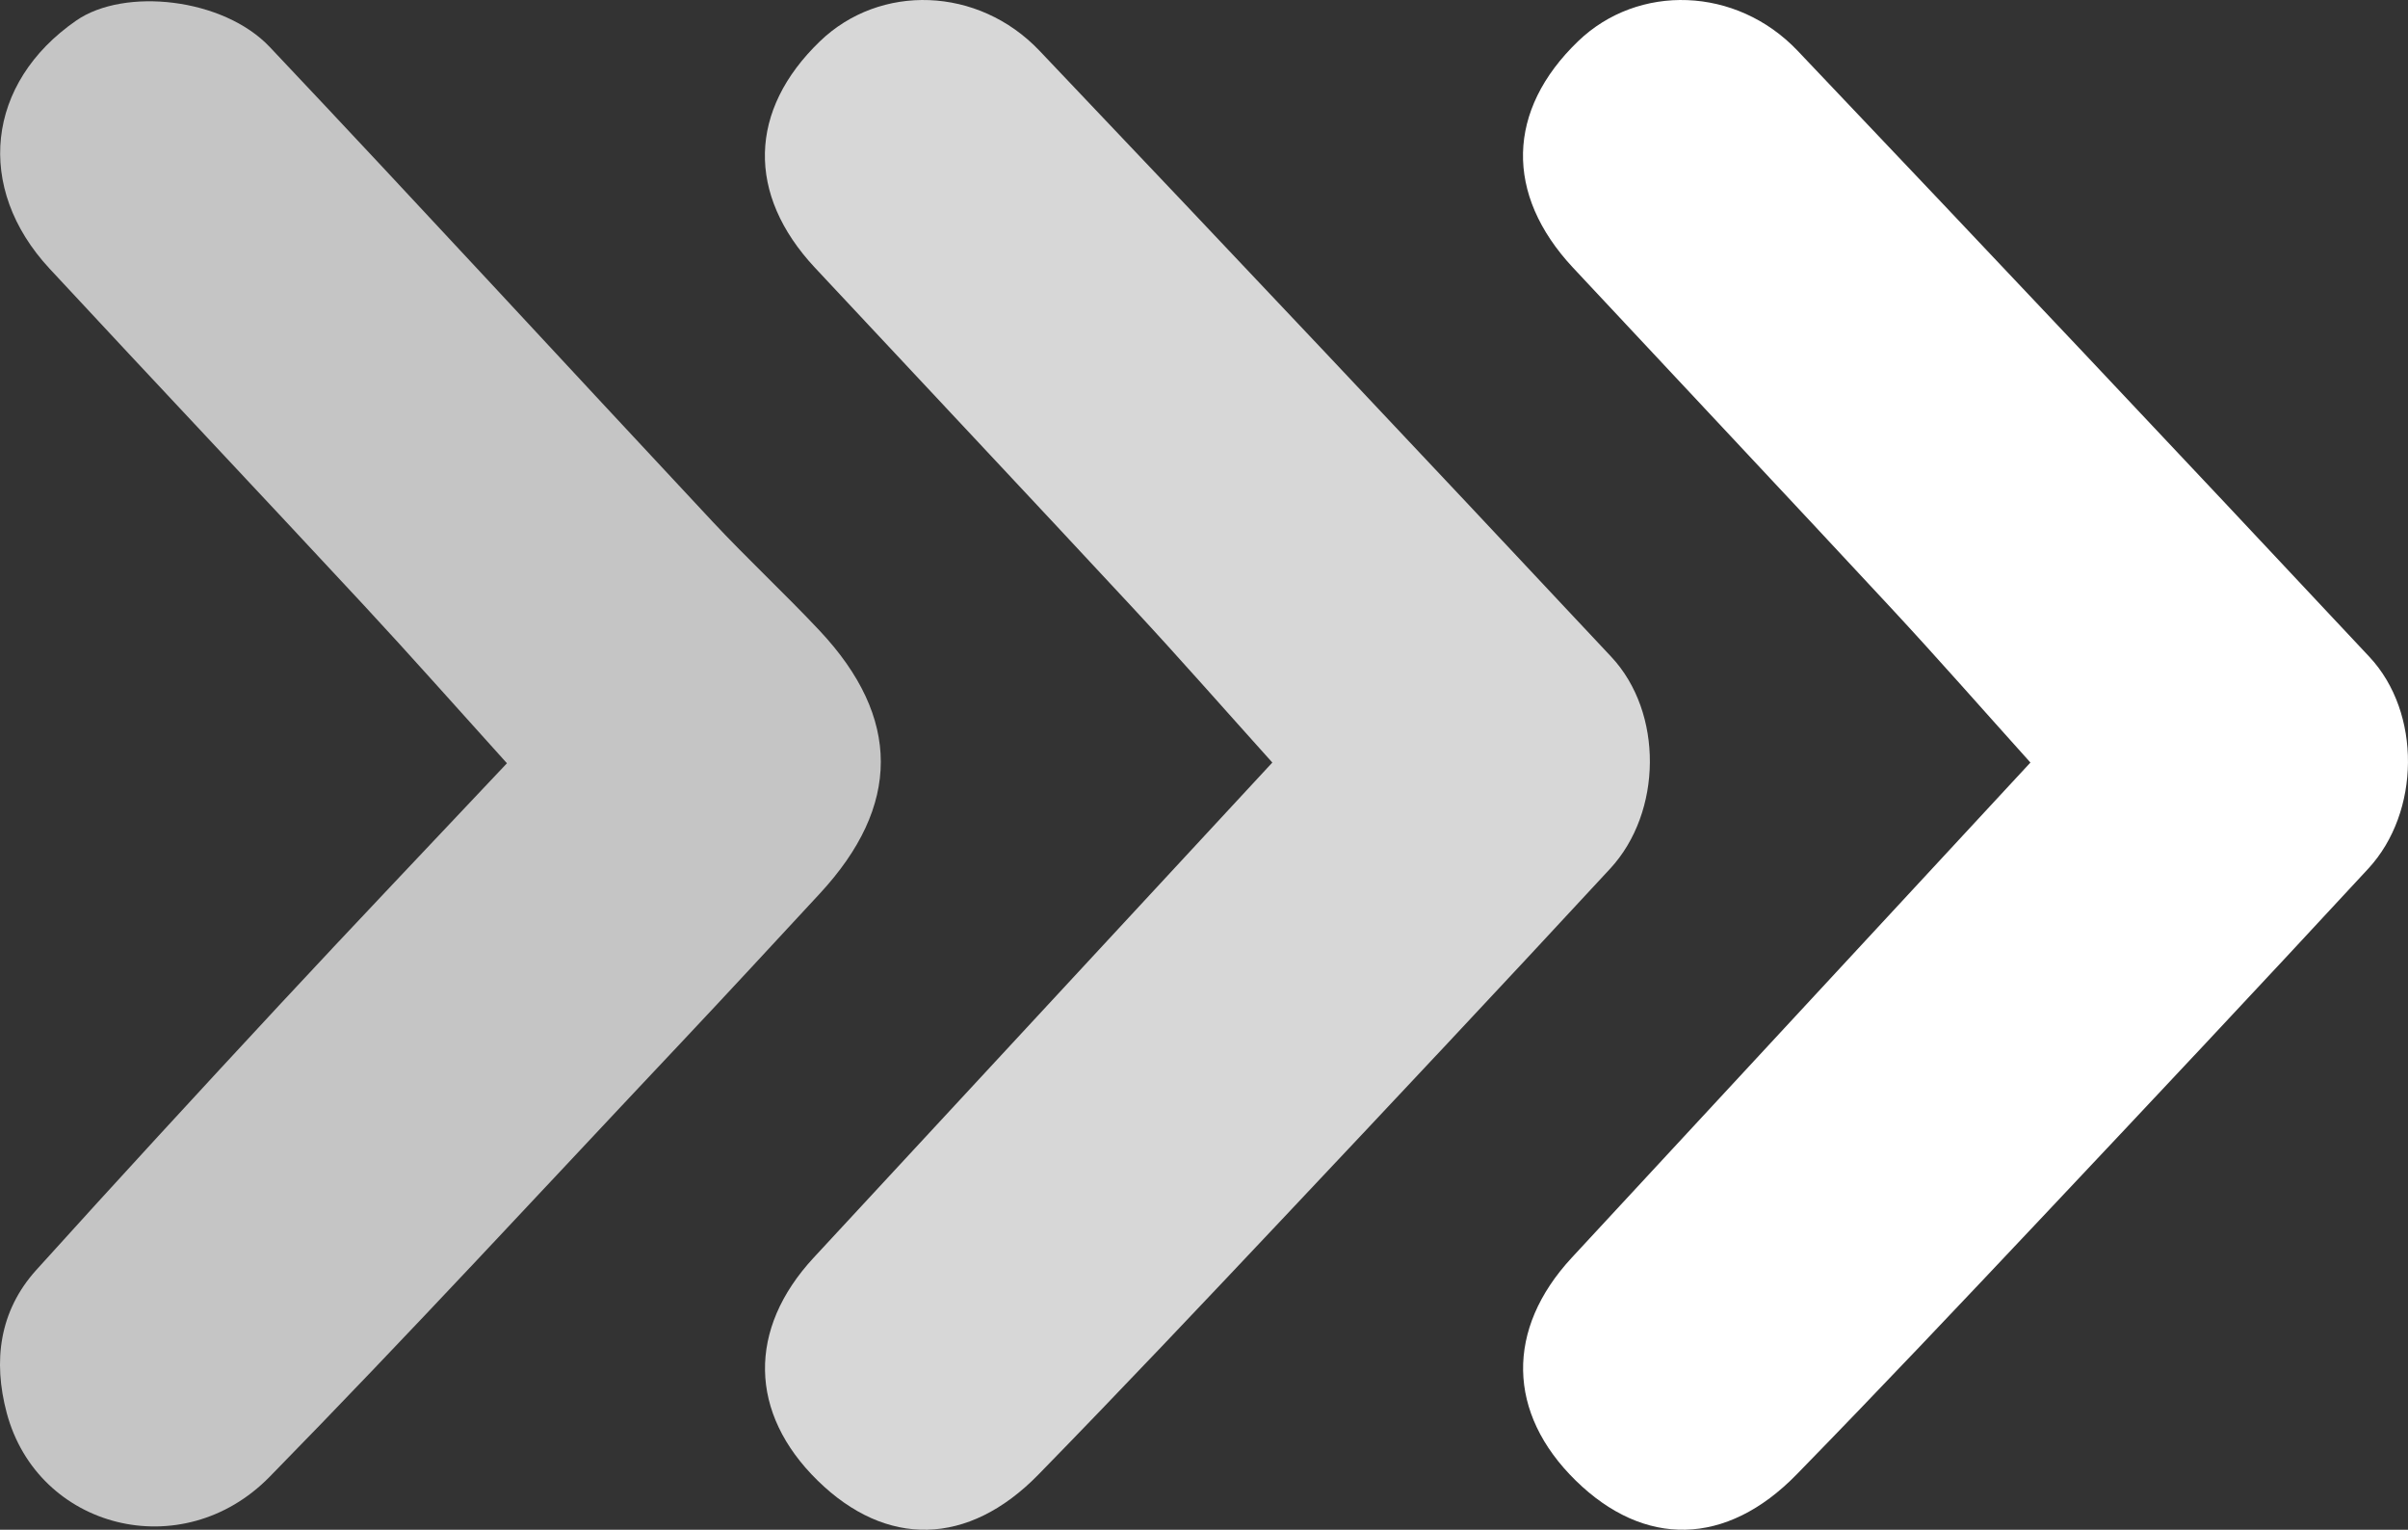 <?xml version="1.0" encoding="UTF-8"?>
<svg id="Calque_2" data-name="Calque 2" xmlns="http://www.w3.org/2000/svg" viewBox="0 0 472.58 300.13">
  <rect x="0" y="0" width="472.58" height="300.13" fill="#333333" stroke="none"/>
  <defs>
    <style>
      .cls-1 {
        fill: #fff;
      }

      .cls-2 {
        fill: #c5c5c5;
      }

      .cls-3 {
        fill: #d7d7d7;
      }
    </style>
  </defs>
  <g id="Calque_1-2" data-name="Calque 1">
    <g>
      <path class="cls-3" d="m249.69,149.6c-9.44-10.49-18.22-20.5-27.28-30.25-20.76-22.34-41.66-44.54-62.48-66.83-13.45-14.4-13.05-30.92,1.01-44.44,11.77-11.32,31.03-10.79,43.08,1.89,37.55,39.49,74.95,79.12,112.2,118.9,10.25,10.95,10.02,30.49-.21,41.55-21.17,22.89-42.53,45.61-63.92,68.3-15.99,16.96-32.01,33.91-48.3,50.59-13.78,14.11-29.88,14.35-43.33,1.17-13.49-13.22-13.78-29.69-.78-43.72,29.79-32.16,59.59-64.31,90.02-97.15Z"/>
      <path class="cls-1" d="m398.47,149.6c-9.44-10.49-18.22-20.5-27.28-30.25-20.76-22.34-41.66-44.54-62.48-66.83-13.45-14.4-13.05-30.92,1.01-44.44,11.77-11.32,31.03-10.79,43.08,1.89,37.55,39.49,74.95,79.12,112.2,118.9,10.25,10.95,10.02,30.49-.21,41.55-21.17,22.89-42.53,45.61-63.92,68.3-15.99,16.96-32.01,33.91-48.3,50.59-13.78,14.11-29.88,14.35-43.33,1.17-13.49-13.22-13.78-29.69-.78-43.72,29.79-32.16,59.59-64.31,90.02-97.15Z"/>
      <path class="cls-2" d="m99.49,149.75c-9.71-10.74-18.75-20.96-28.03-30.95-20.52-22.09-41.23-44.01-61.74-66.1C-5,36.84-2.71,16.27,14.95,4.04,24.4-2.51,43.82-.43,52.95,9.23c29.18,30.87,57.94,62.14,86.95,93.17,6.8,7.27,14.12,14.06,20.94,21.32,16.05,17.09,16,34.4.03,51.62-9.08,9.79-18.14,19.62-27.3,29.33-26.82,28.43-53.31,57.17-80.66,85.08-17.17,17.52-45.53,10.23-51.6-12.57-2.69-10.12-1.47-19.95,5.81-28.01,15.84-17.53,31.84-34.91,47.93-52.22,14.46-15.56,29.12-30.93,44.44-47.2Z"/>
    </g>
  </g>
</svg>